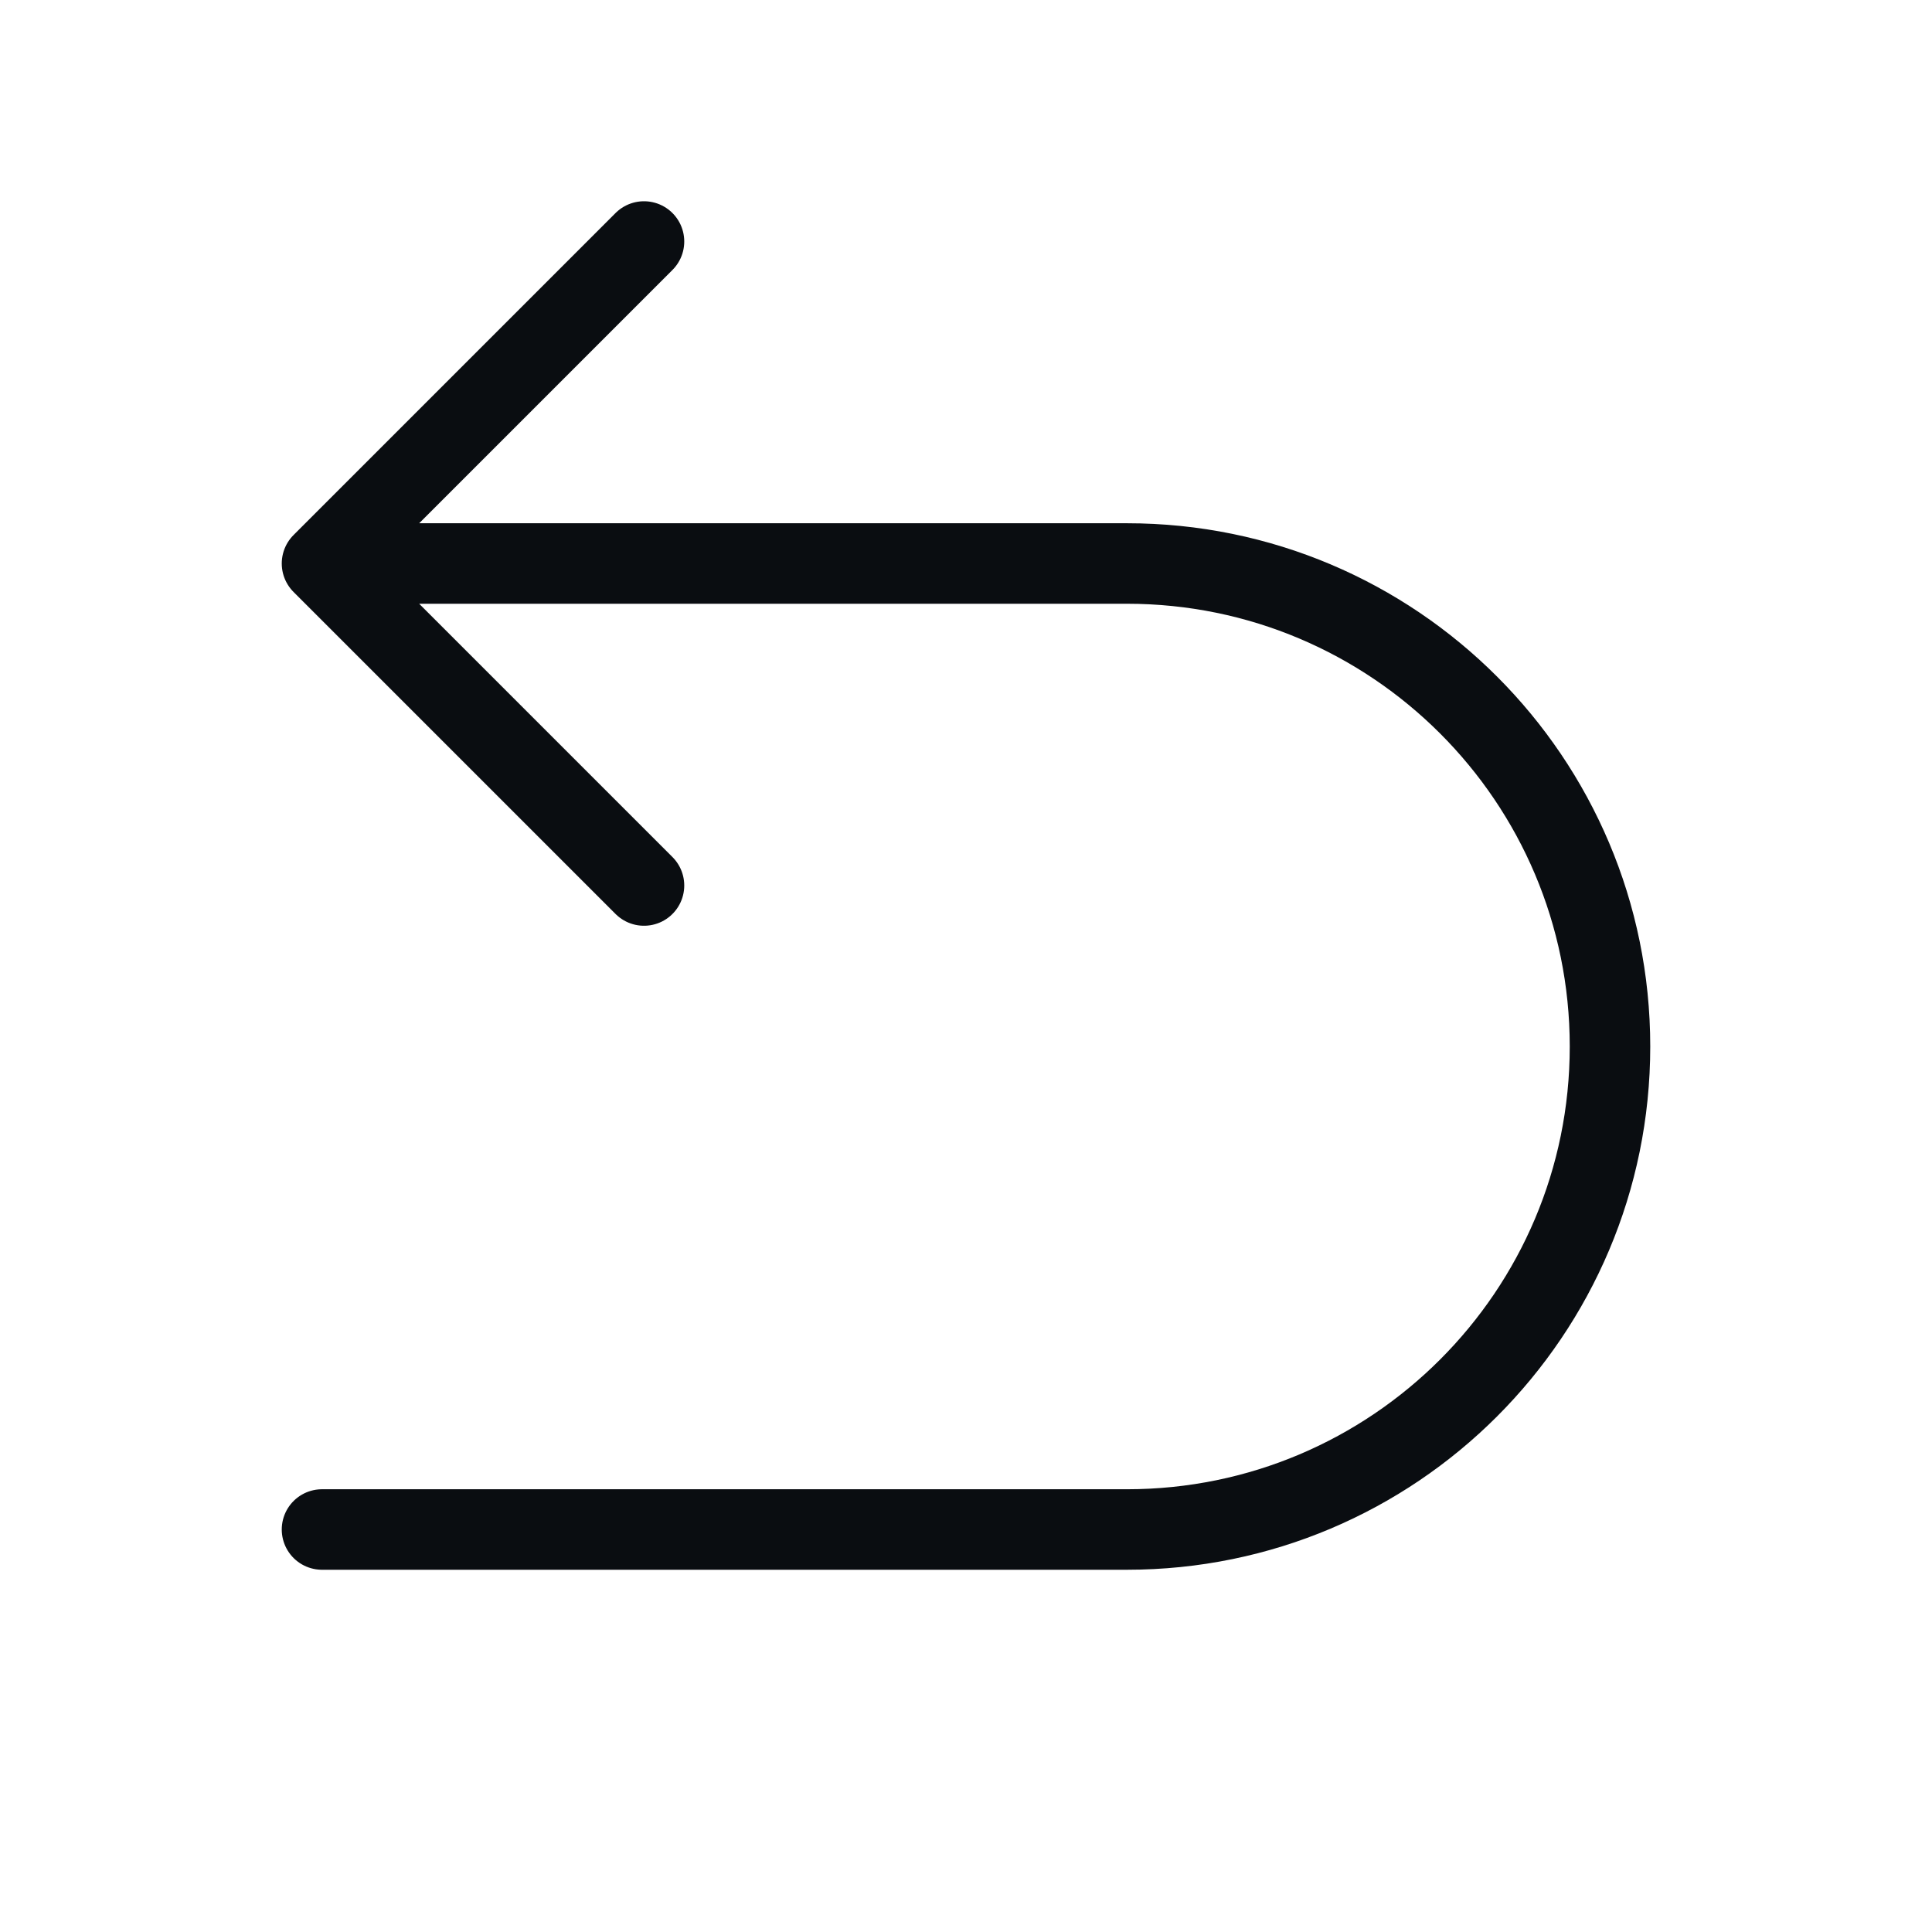 <svg width="48" height="48" viewBox="0 0 48 48" fill="none" xmlns="http://www.w3.org/2000/svg">
<path d="M8 14H28C34.627 14 40 19.373 40 26C40 32.627 34.627 38 28 38H8M8 14L16 6M8 14L16 22" stroke="#0A0D11" stroke-width="2" stroke-linecap="round" stroke-linejoin="round"/>
</svg>
